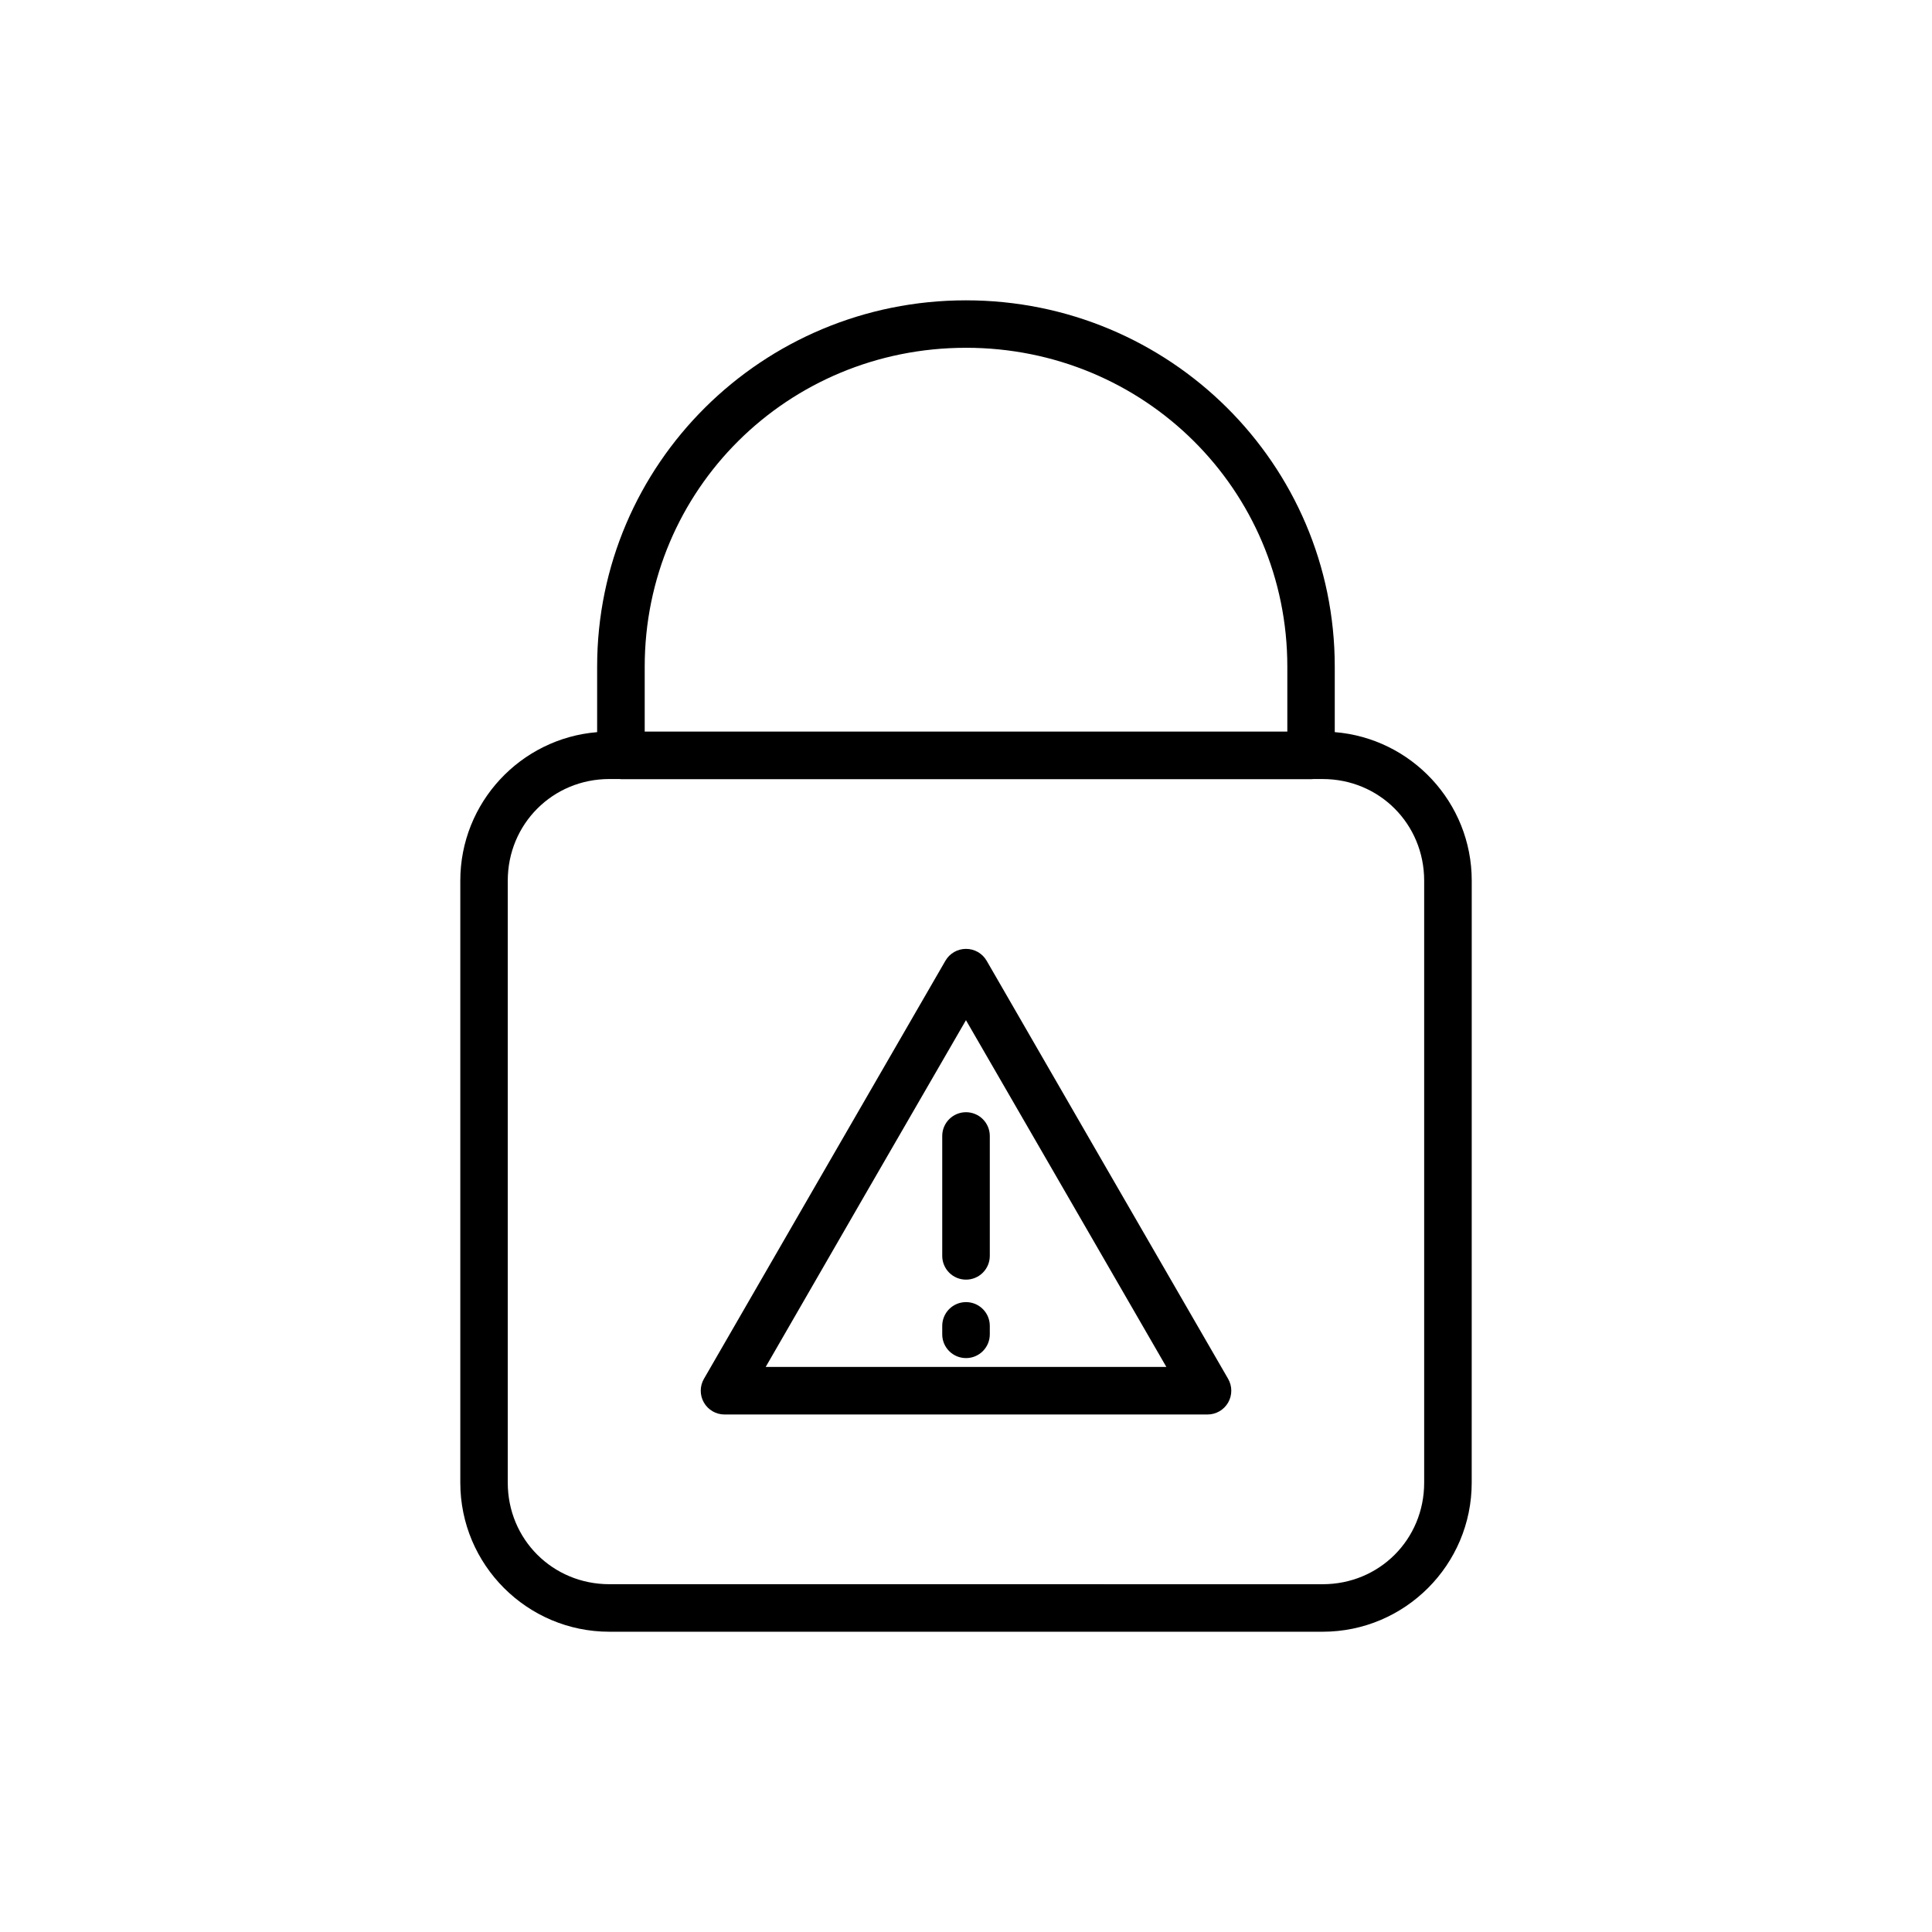 <?xml version="1.0" encoding="UTF-8"?>
<!-- Uploaded to: SVG Repo, www.svgrepo.com, Generator: SVG Repo Mixer Tools -->
<svg fill="#000000" width="800px" height="800px" version="1.1" viewBox="144 144 512 512" xmlns="http://www.w3.org/2000/svg">
 <path d="m399.99 223.59c-54.004 0-97.742 43.391-97.742 97.07v17.367c-20.27 1.652-36.262 18.66-36.262 39.352v159.55c0 21.781 17.719 39.496 39.496 39.496h189.04c21.781 0 39.496-17.719 39.496-39.496l0.008-159.55c0-20.703-16.012-37.727-36.301-39.359v-17.359c0-53.684-43.727-97.07-97.73-97.07zm0 12.574c47.289 0 85.164 37.629 85.164 84.496v17.219l-170.3 0.004v-17.219c0-46.871 37.844-84.496 85.137-84.496zm-94.504 114.29h2.777c0.102 0.016 0.207 0.027 0.312 0.039h182.87c0.219-0.004 0.434-0.016 0.648-0.039h2.43c15.02 0 26.895 11.914 26.895 26.934v159.55c0 15.02-11.875 26.895-26.895 26.895l-189.04-0.004c-15.02 0-26.922-11.875-26.922-26.895v-159.55c0-15.02 11.902-26.934 26.922-26.934zm94.504 45.008c-2.234 0-4.305 1.188-5.43 3.117l-32.02 55.418-31.988 55.41h-0.004c-1.121 1.945-1.125 4.344-0.004 6.289 1.117 1.945 3.191 3.152 5.438 3.16h128.01c2.254 0.004 4.336-1.195 5.465-3.144s1.133-4.352 0.008-6.305l-32.02-55.41-31.988-55.418h-0.004c-1.133-1.938-3.215-3.125-5.461-3.117zm0 18.895 26.547 45.922 26.559 45.973h-106.18l26.52-45.973zm0 24.395v-0.004c-3.469 0.004-6.281 2.816-6.289 6.289v31.754c-0.008 1.672 0.652 3.281 1.832 4.469s2.785 1.855 4.457 1.855c1.68 0.008 3.289-0.656 4.477-1.848 1.188-1.188 1.848-2.797 1.84-4.477v-31.754c0-1.672-0.668-3.273-1.855-4.453-1.184-1.18-2.789-1.84-4.461-1.836zm0 50.32c-1.672 0-3.273 0.668-4.453 1.852-1.18 1.188-1.84 2.793-1.836 4.465v2.234c0.008 3.469 2.82 6.281 6.289 6.285 1.672 0.008 3.277-0.652 4.461-1.832 1.188-1.18 1.855-2.781 1.855-4.453v-2.234c0.008-1.68-0.656-3.289-1.844-4.473-1.184-1.188-2.797-1.852-4.473-1.844z"/>
</svg>